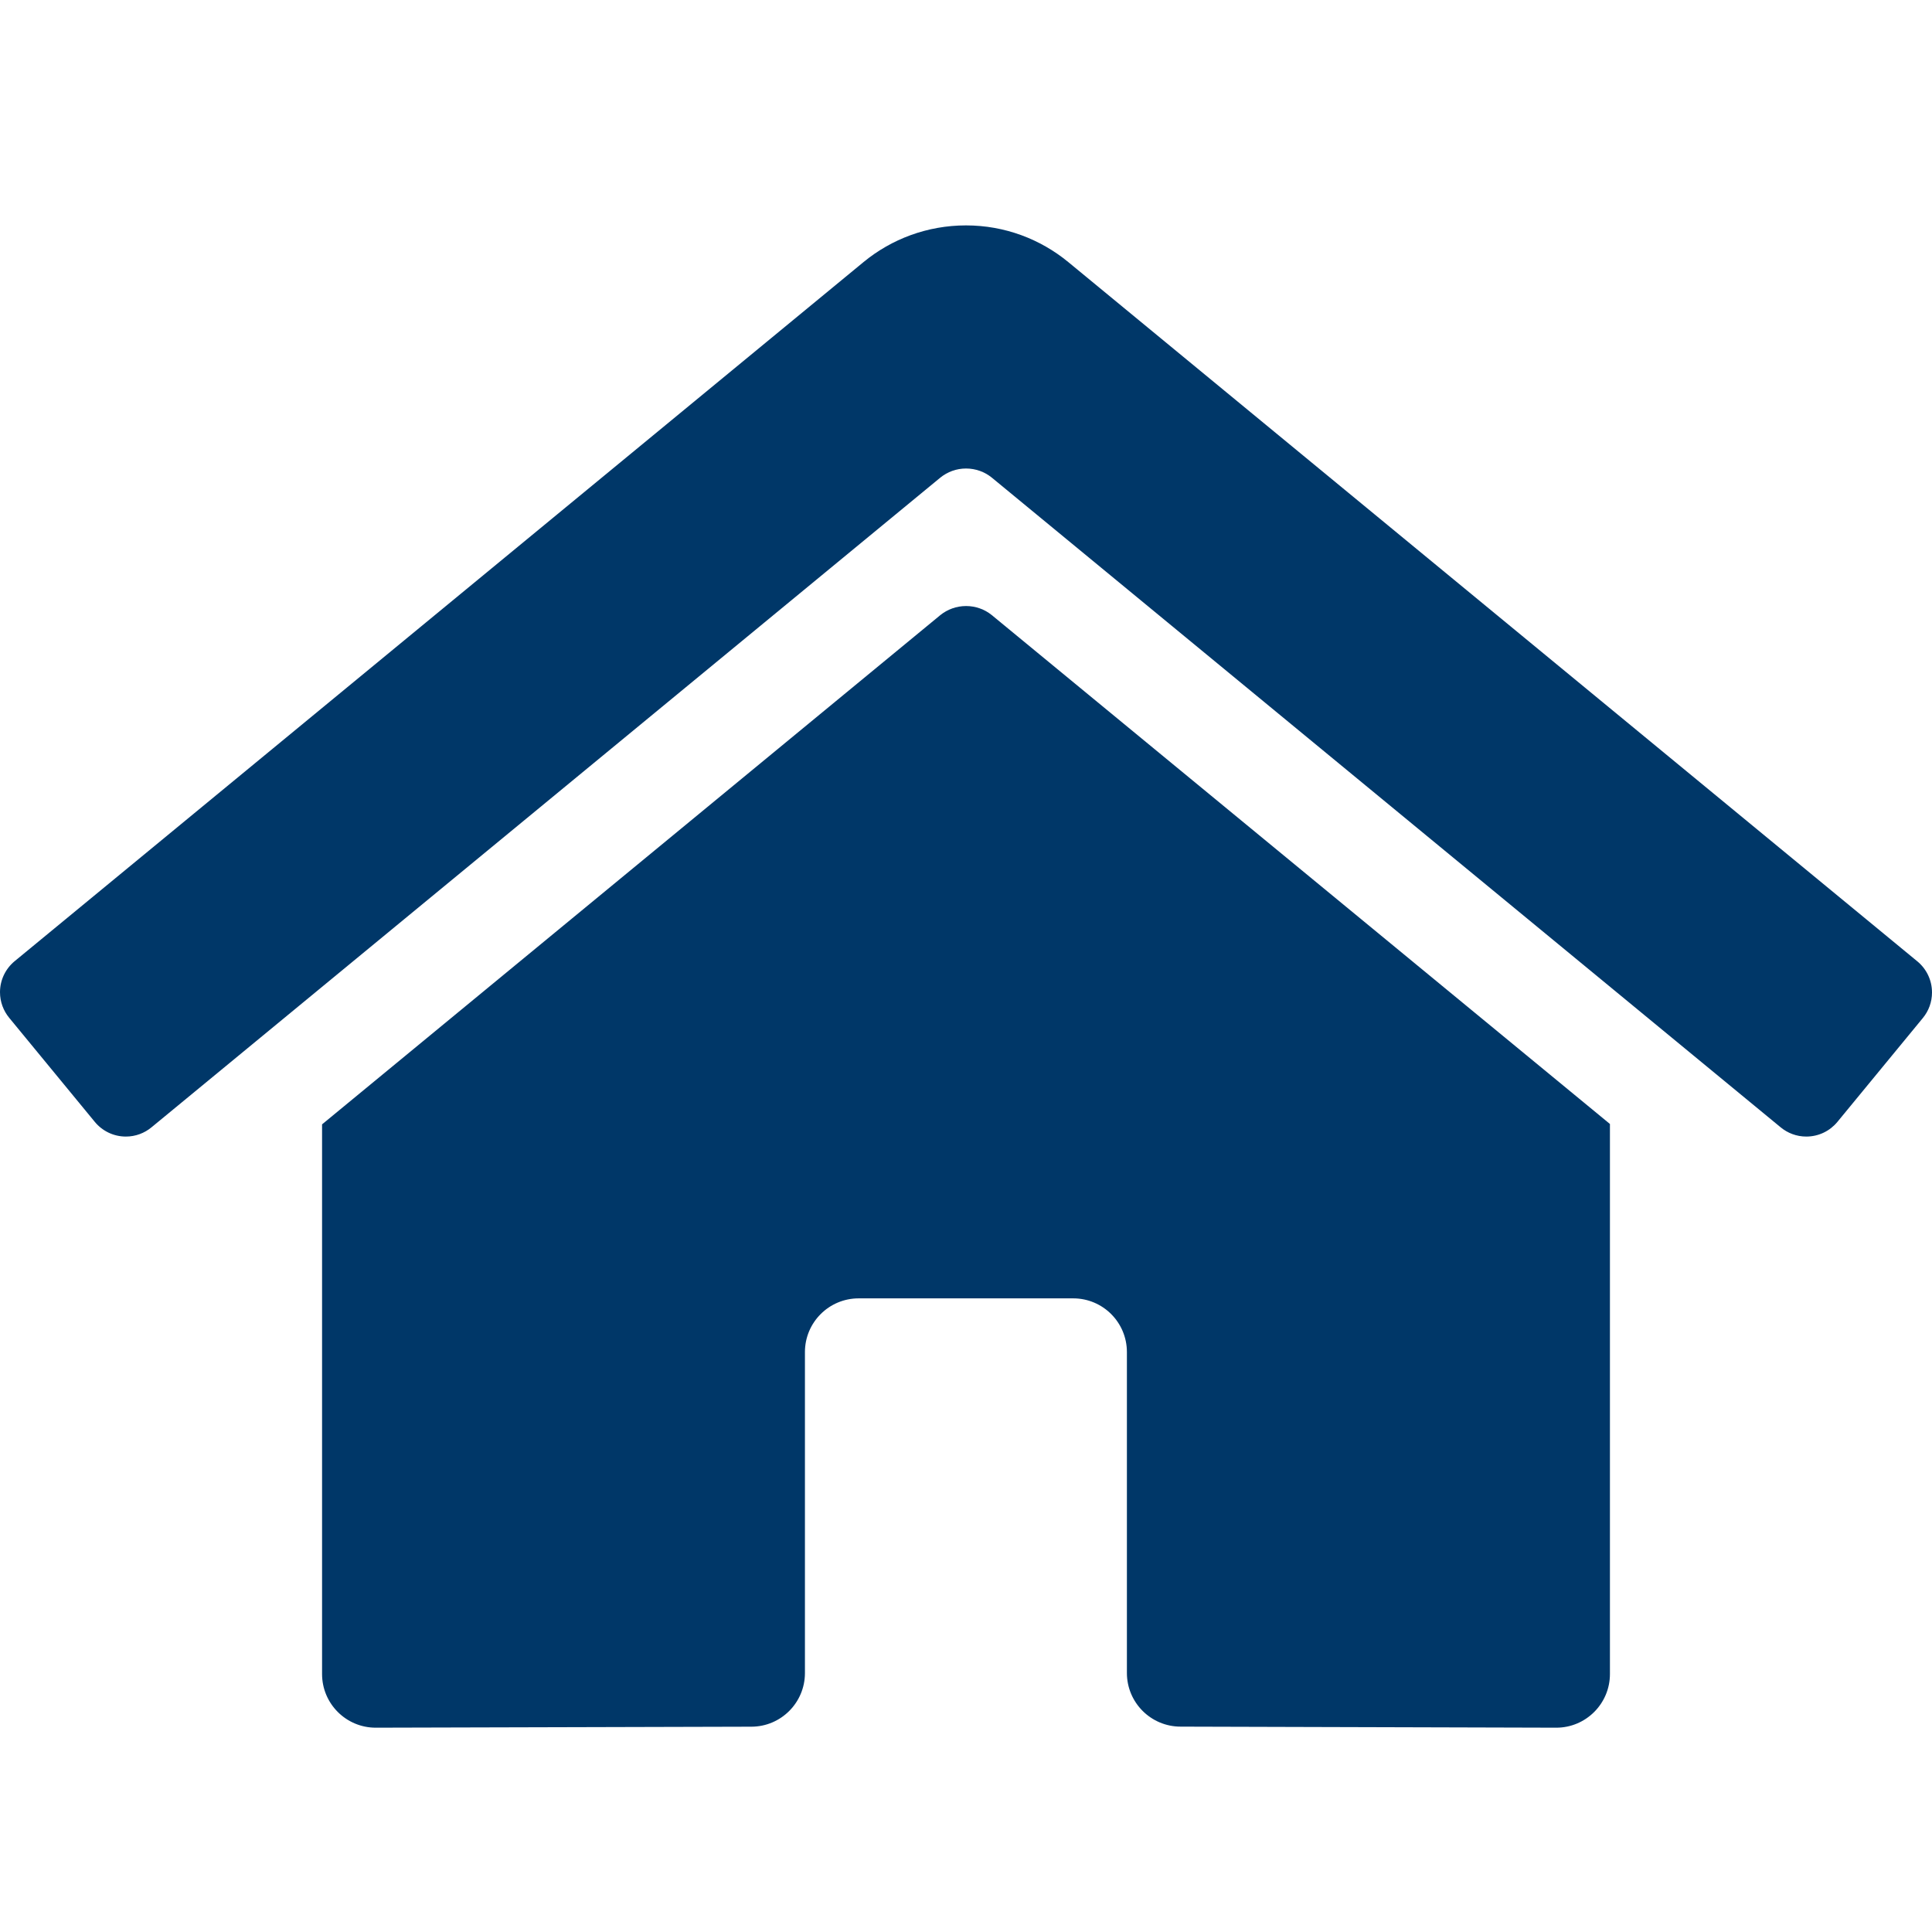 <?xml version="1.0" encoding="UTF-8"?>
<svg width="60px" height="60px" viewBox="0 0 60 60" version="1.1" xmlns="http://www.w3.org/2000/svg" xmlns:xlink="http://www.w3.org/1999/xlink">
    <title>conveyancing-icon</title>
    <g id="conveyancing-icon" stroke="none" stroke-width="1" fill="none" fill-rule="evenodd">
        <path d="M56.096,35.297 C56.484,35.297 56.831,35.121 57.06,34.844 L59.716,31.615 C59.894,31.399 60,31.123 60,30.822 C60,30.431 59.821,30.081 59.539,29.851 L33.174,8.137 C32.31,7.427 31.204,7 30,7 C28.795,7 27.683,7.427 26.82,8.137 L0.454,29.851 C0.177,30.081 0,30.427 0,30.815 C0,31.117 0.109,31.395 0.288,31.612 L2.944,34.841 C3.173,35.119 3.521,35.297 3.909,35.297 C4.211,35.297 4.489,35.189 4.705,35.01 L29.205,14.831 C29.423,14.655 29.7,14.55 30.001,14.55 C30.302,14.55 30.581,14.655 30.799,14.831 L55.3,35.01 C55.516,35.189 55.794,35.297 56.096,35.297 Z M48.332,53.655 C49.251,53.655 49.998,52.908 49.998,51.988 L49.998,34.906 L30.799,19.101 C30.581,18.926 30.304,18.821 30.003,18.821 C29.702,18.821 29.423,18.926 29.205,19.101 L10.002,34.918 L10.002,51.988 C10.002,52.908 10.748,53.655 11.668,53.655 L23.34,53.624 C24.256,53.62 24.998,52.875 24.998,51.958 L24.998,41.989 C24.998,41.069 25.745,40.322 26.665,40.322 L33.331,40.322 C34.251,40.322 34.997,41.069 34.997,41.989 L34.997,51.956 L34.997,51.956 C34.997,52.876 35.744,53.622 36.664,53.622 L48.332,53.655 Z" id="home-alt" fill="#003768" fill-rule="nonzero"></path>
    </g>
</svg>
